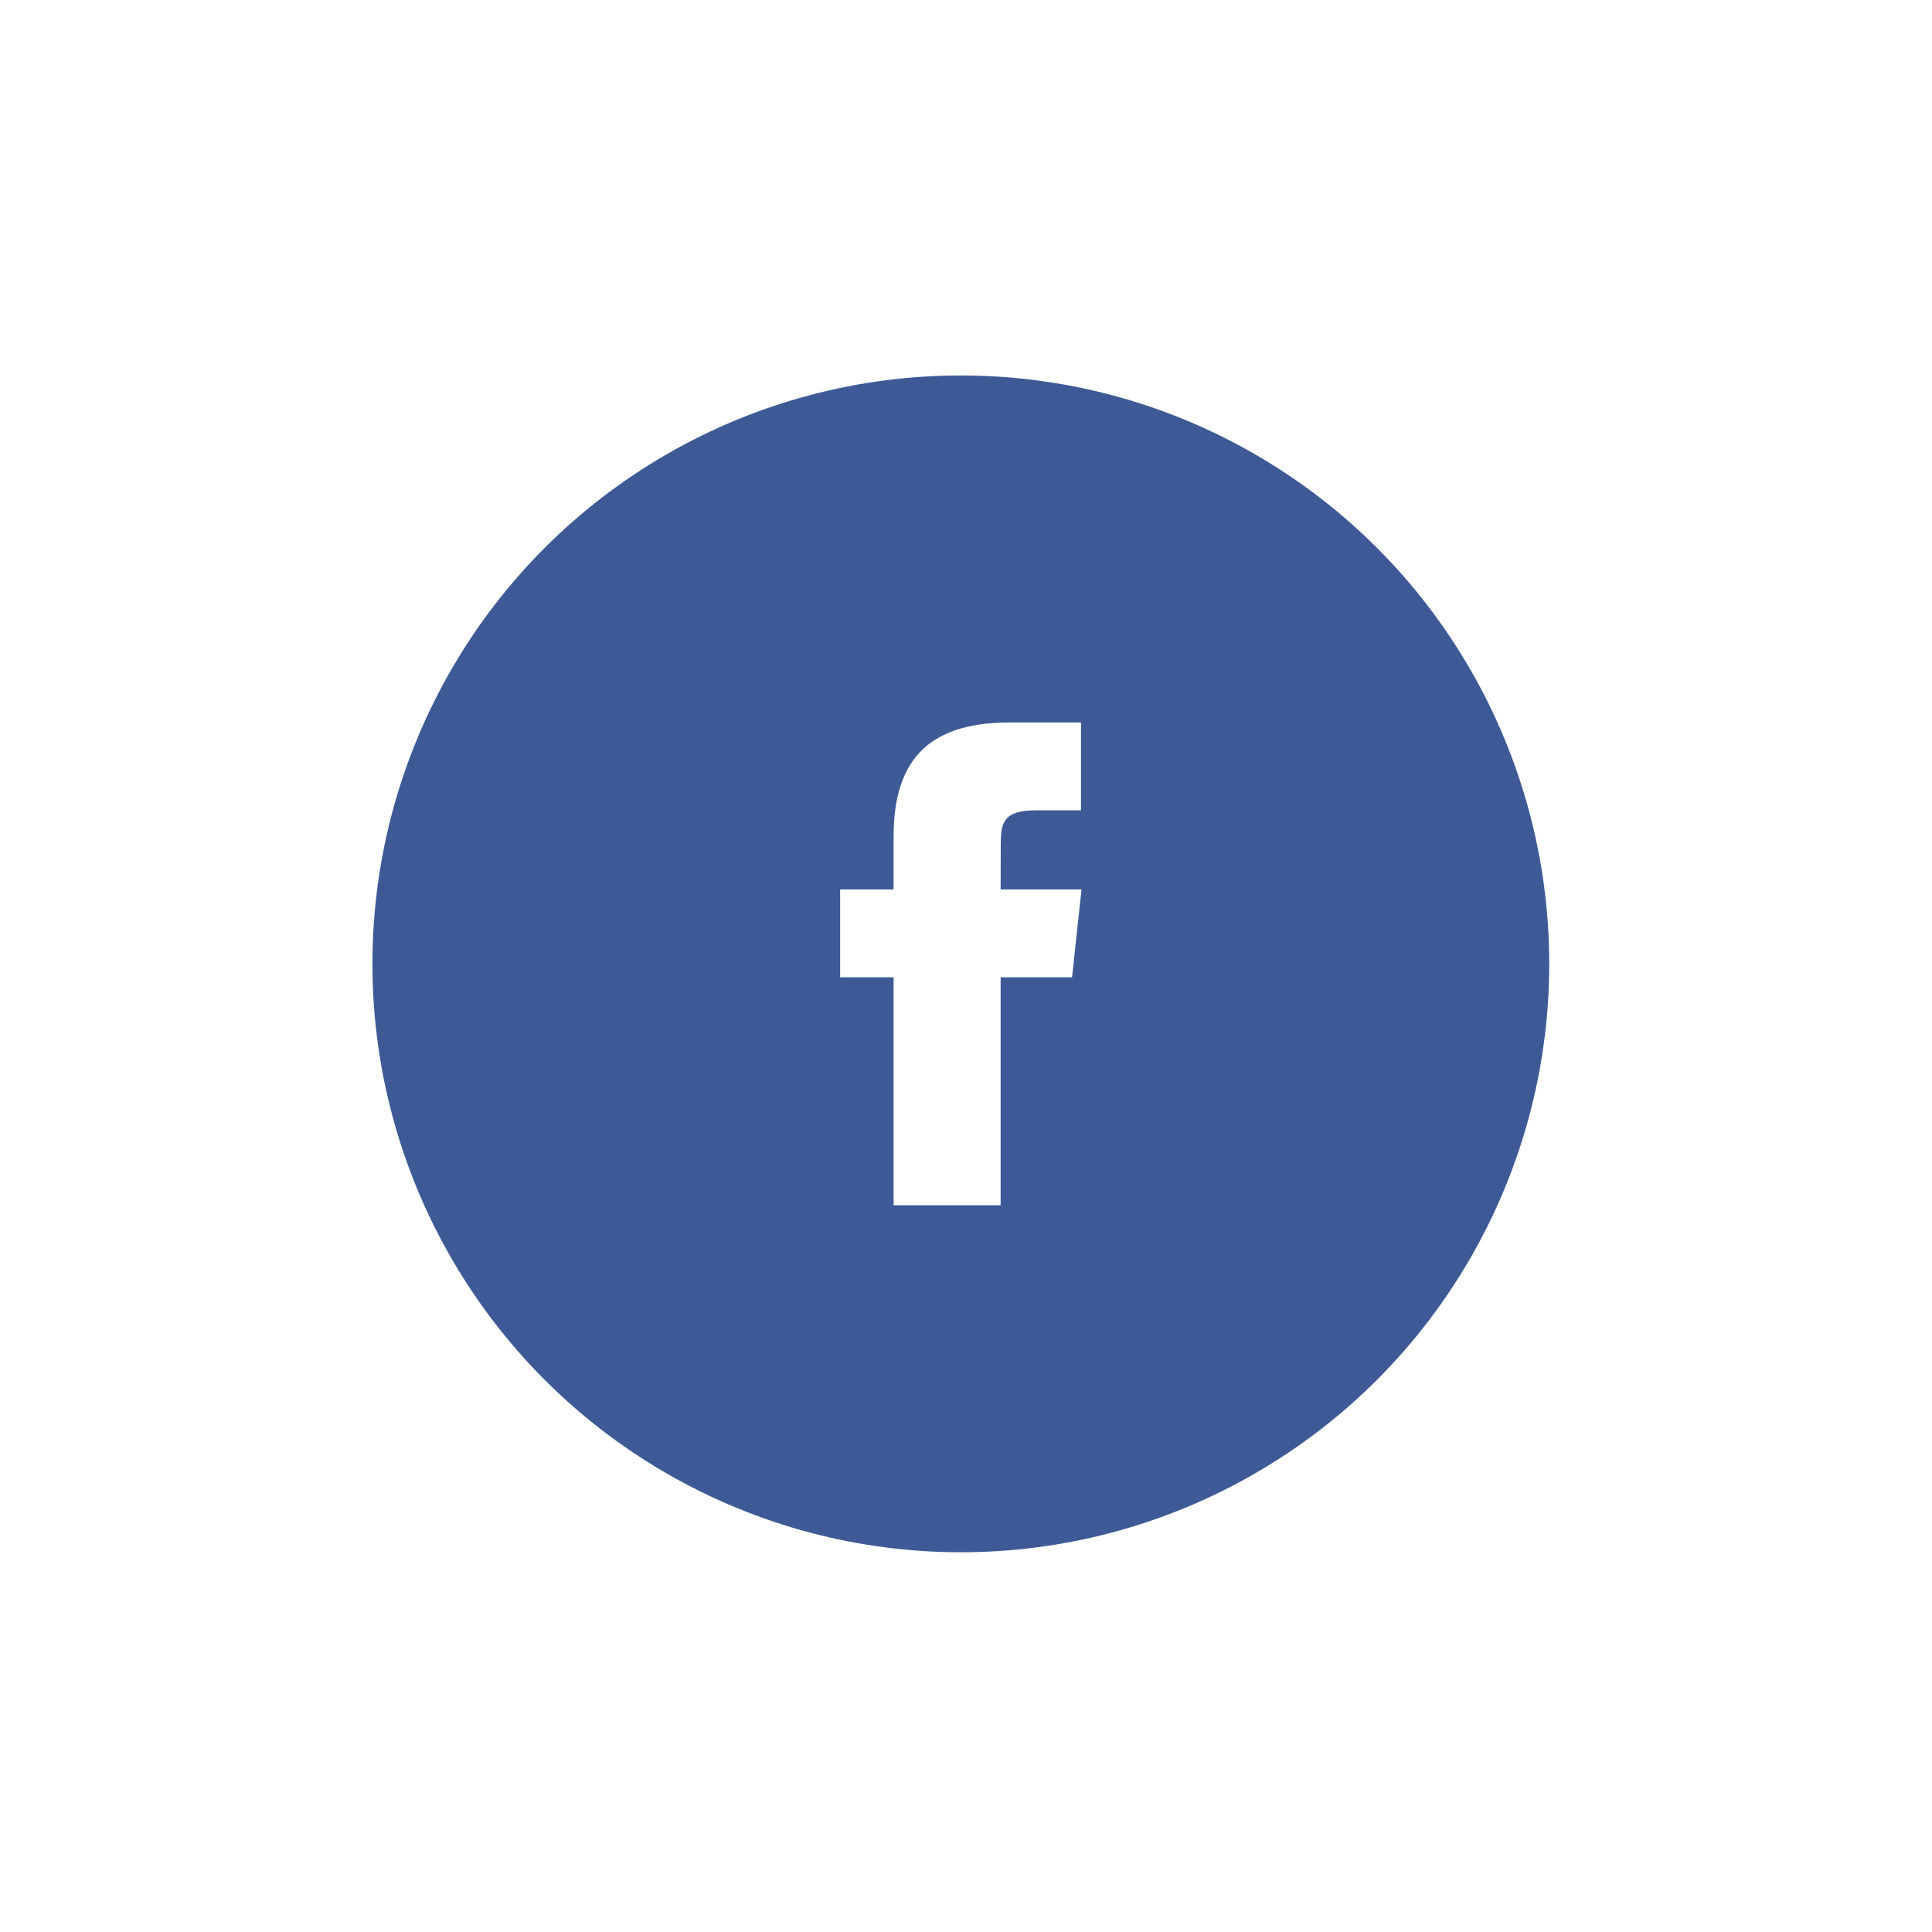 <svg width="83" height="83" viewBox="0 0 83 83" fill="none" xmlns="http://www.w3.org/2000/svg">
<g filter="url(#filter0_d_311_552)">
<circle cx="41.278" cy="33.63" r="25.278" fill="#3D5A96"/>
<path fill-rule="evenodd" clip-rule="evenodd" d="M42.988 44H38.39V34.206H36.093V30.432H38.39V28.168C38.39 25.091 39.687 23.259 43.373 23.259H46.441V27.034H44.524C43.089 27.034 42.993 27.561 42.993 28.545L42.988 30.432H46.463L46.056 34.206H42.988V44Z" fill="white"/>
</g>
<defs>
<filter id="filter0_d_311_552" x="0.444" y="0.574" width="81.667" height="81.667" filterUnits="userSpaceOnUse" color-interpolation-filters="sRGB">
<feFlood flood-opacity="0" result="BackgroundImageFix"/>
<feColorMatrix in="SourceAlpha" type="matrix" values="0 0 0 0 0 0 0 0 0 0 0 0 0 0 0 0 0 0 127 0" result="hardAlpha"/>
<feOffset dy="7.778"/>
<feGaussianBlur stdDeviation="7.778"/>
<feColorMatrix type="matrix" values="0 0 0 0 0 0 0 0 0 0 0 0 0 0 0 0 0 0 0.1 0"/>
<feBlend mode="normal" in2="BackgroundImageFix" result="effect1_dropShadow_311_552"/>
<feBlend mode="normal" in="SourceGraphic" in2="effect1_dropShadow_311_552" result="shape"/>
</filter>
</defs>
</svg>
